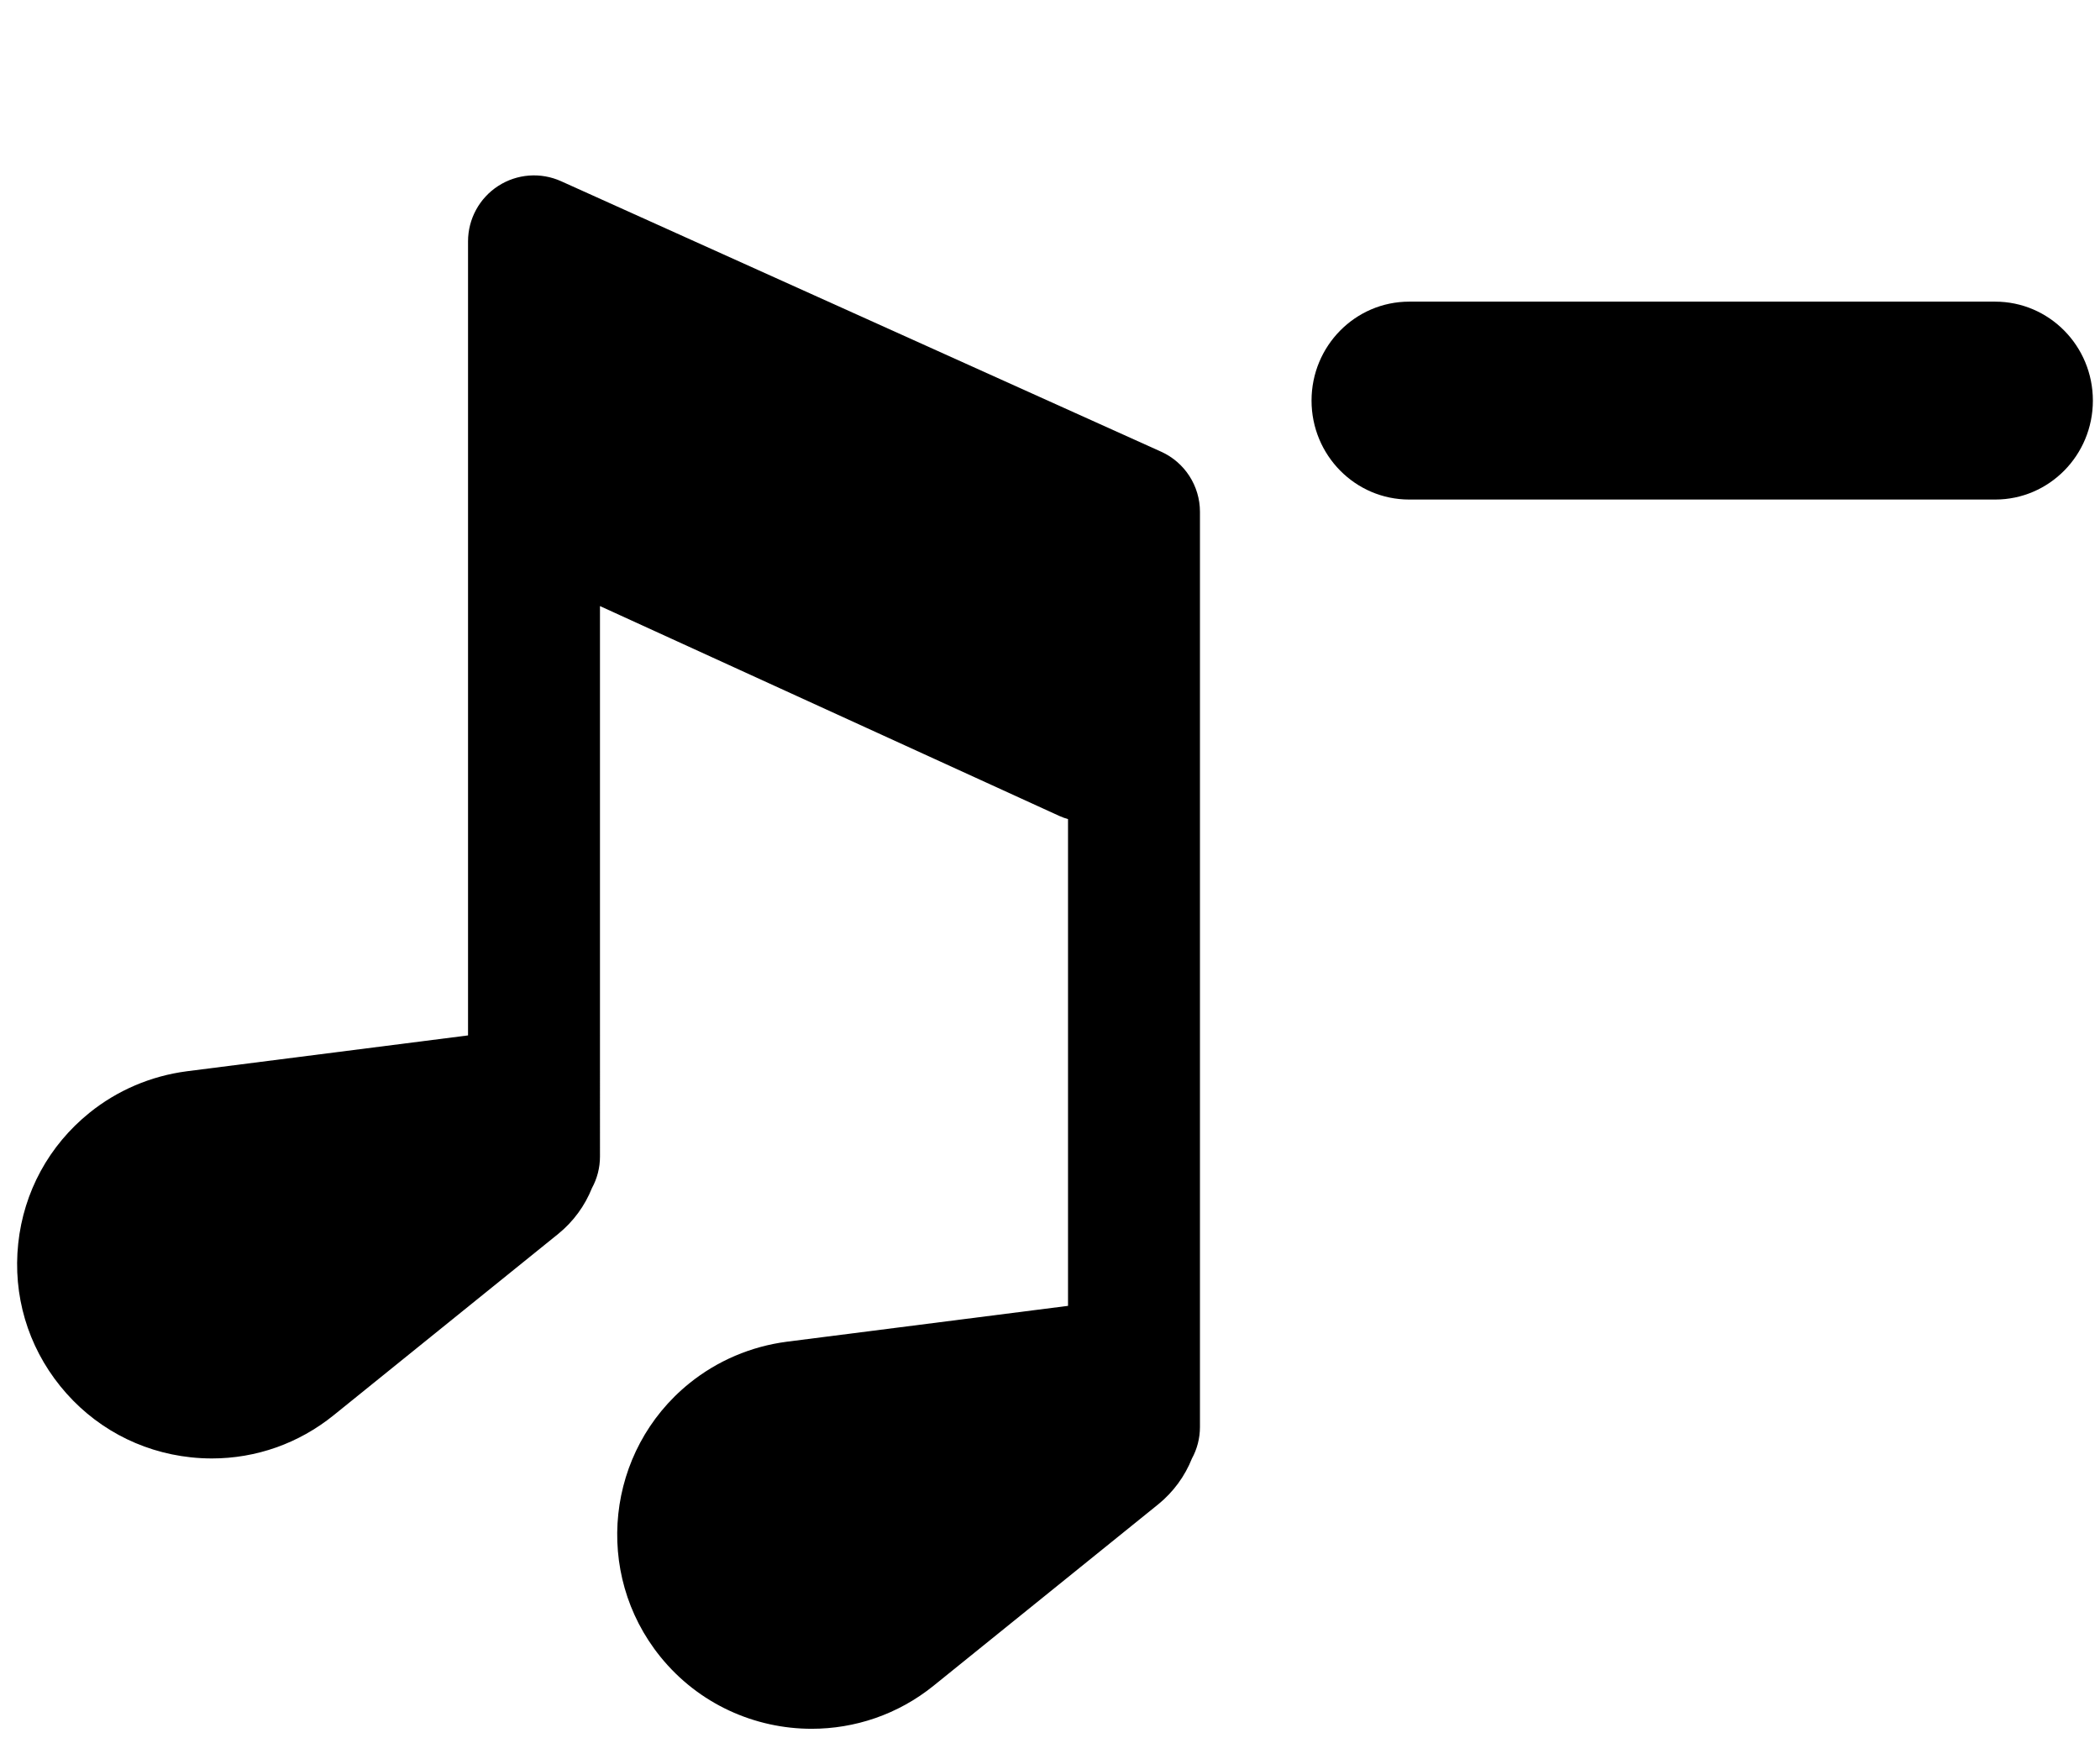 <?xml version="1.0" encoding="utf-8"?>
<svg viewBox="0 0 512 423.65" shape-rendering="geometricPrecision" text-rendering="geometricPrecision" image-rendering="optimizeQuality" fill-rule="evenodd" clip-rule="evenodd" xmlns="http://www.w3.org/2000/svg">
  <g id="g-1" stroke="none" stroke-width="1" fill="none" fill-rule="evenodd" transform="matrix(5.953, 0, 0, 6.031, 319.766, 73.542)" style="">
    <g id="g-2" transform="translate(-414, -1049)" fill="#000000">
      <path d="M442,1049 L418,1049 C415.791,1049 414,1050.79 414,1053 C414,1055.21 415.791,1057 418,1057 L442,1057 C444.209,1057 446,1055.21 446,1053 C446,1050.79 444.209,1049 442,1049" id="minus"/>
    </g>
  </g>
  <g transform="matrix(0.946, 0, 0, 0.946, -37.744, 42.76)" style="">
    <g>
      <path d="M339.141,71.203l-154.63-69.7c-5.261-2.373-11.367-1.913-16.213,1.22c-4.846,3.132-7.774,8.508-7.774,14.28v204.643&#10;&#9;&#9;&#9;l-72.49,9.243c-9.236,1.207-17.915,4.912-25.098,10.713c-10.41,8.405-16.924,20.362-18.341,33.667&#10;&#9;&#9;&#9;c-1.417,13.304,2.431,26.364,10.838,36.773c8.406,10.409,20.363,16.924,33.667,18.341c1.808,0.193,3.609,0.288,5.401,0.288&#10;&#9;&#9;&#9;c11.402,0,22.378-3.86,31.374-11.124l57.898-46.751c3.915-3.18,6.873-7.258,8.69-11.812c1.316-2.414,2.065-5.182,2.065-8.125&#10;&#9;&#9;&#9;V110.996l118.392,54.091c0.736,0.335,1.484,0.595,2.237,0.818v125.441l-72.49,9.243c-9.235,1.207-17.913,4.912-25.098,10.712&#10;&#9;&#9;&#9;c-21.488,17.354-24.854,48.953-7.503,70.441c9.884,12.242,24.392,18.601,39.02,18.601c11.052,0,22.173-3.63,31.421-11.098&#10;&#9;&#9;&#9;l57.898-46.751c3.915-3.179,6.873-7.257,8.689-11.811c1.316-2.414,2.065-5.182,2.065-8.125V86.702&#10;&#9;&#9;&#9;C349.156,80.016,345.236,73.95,339.141,71.203z"/>
    </g>
  </g>
</svg>